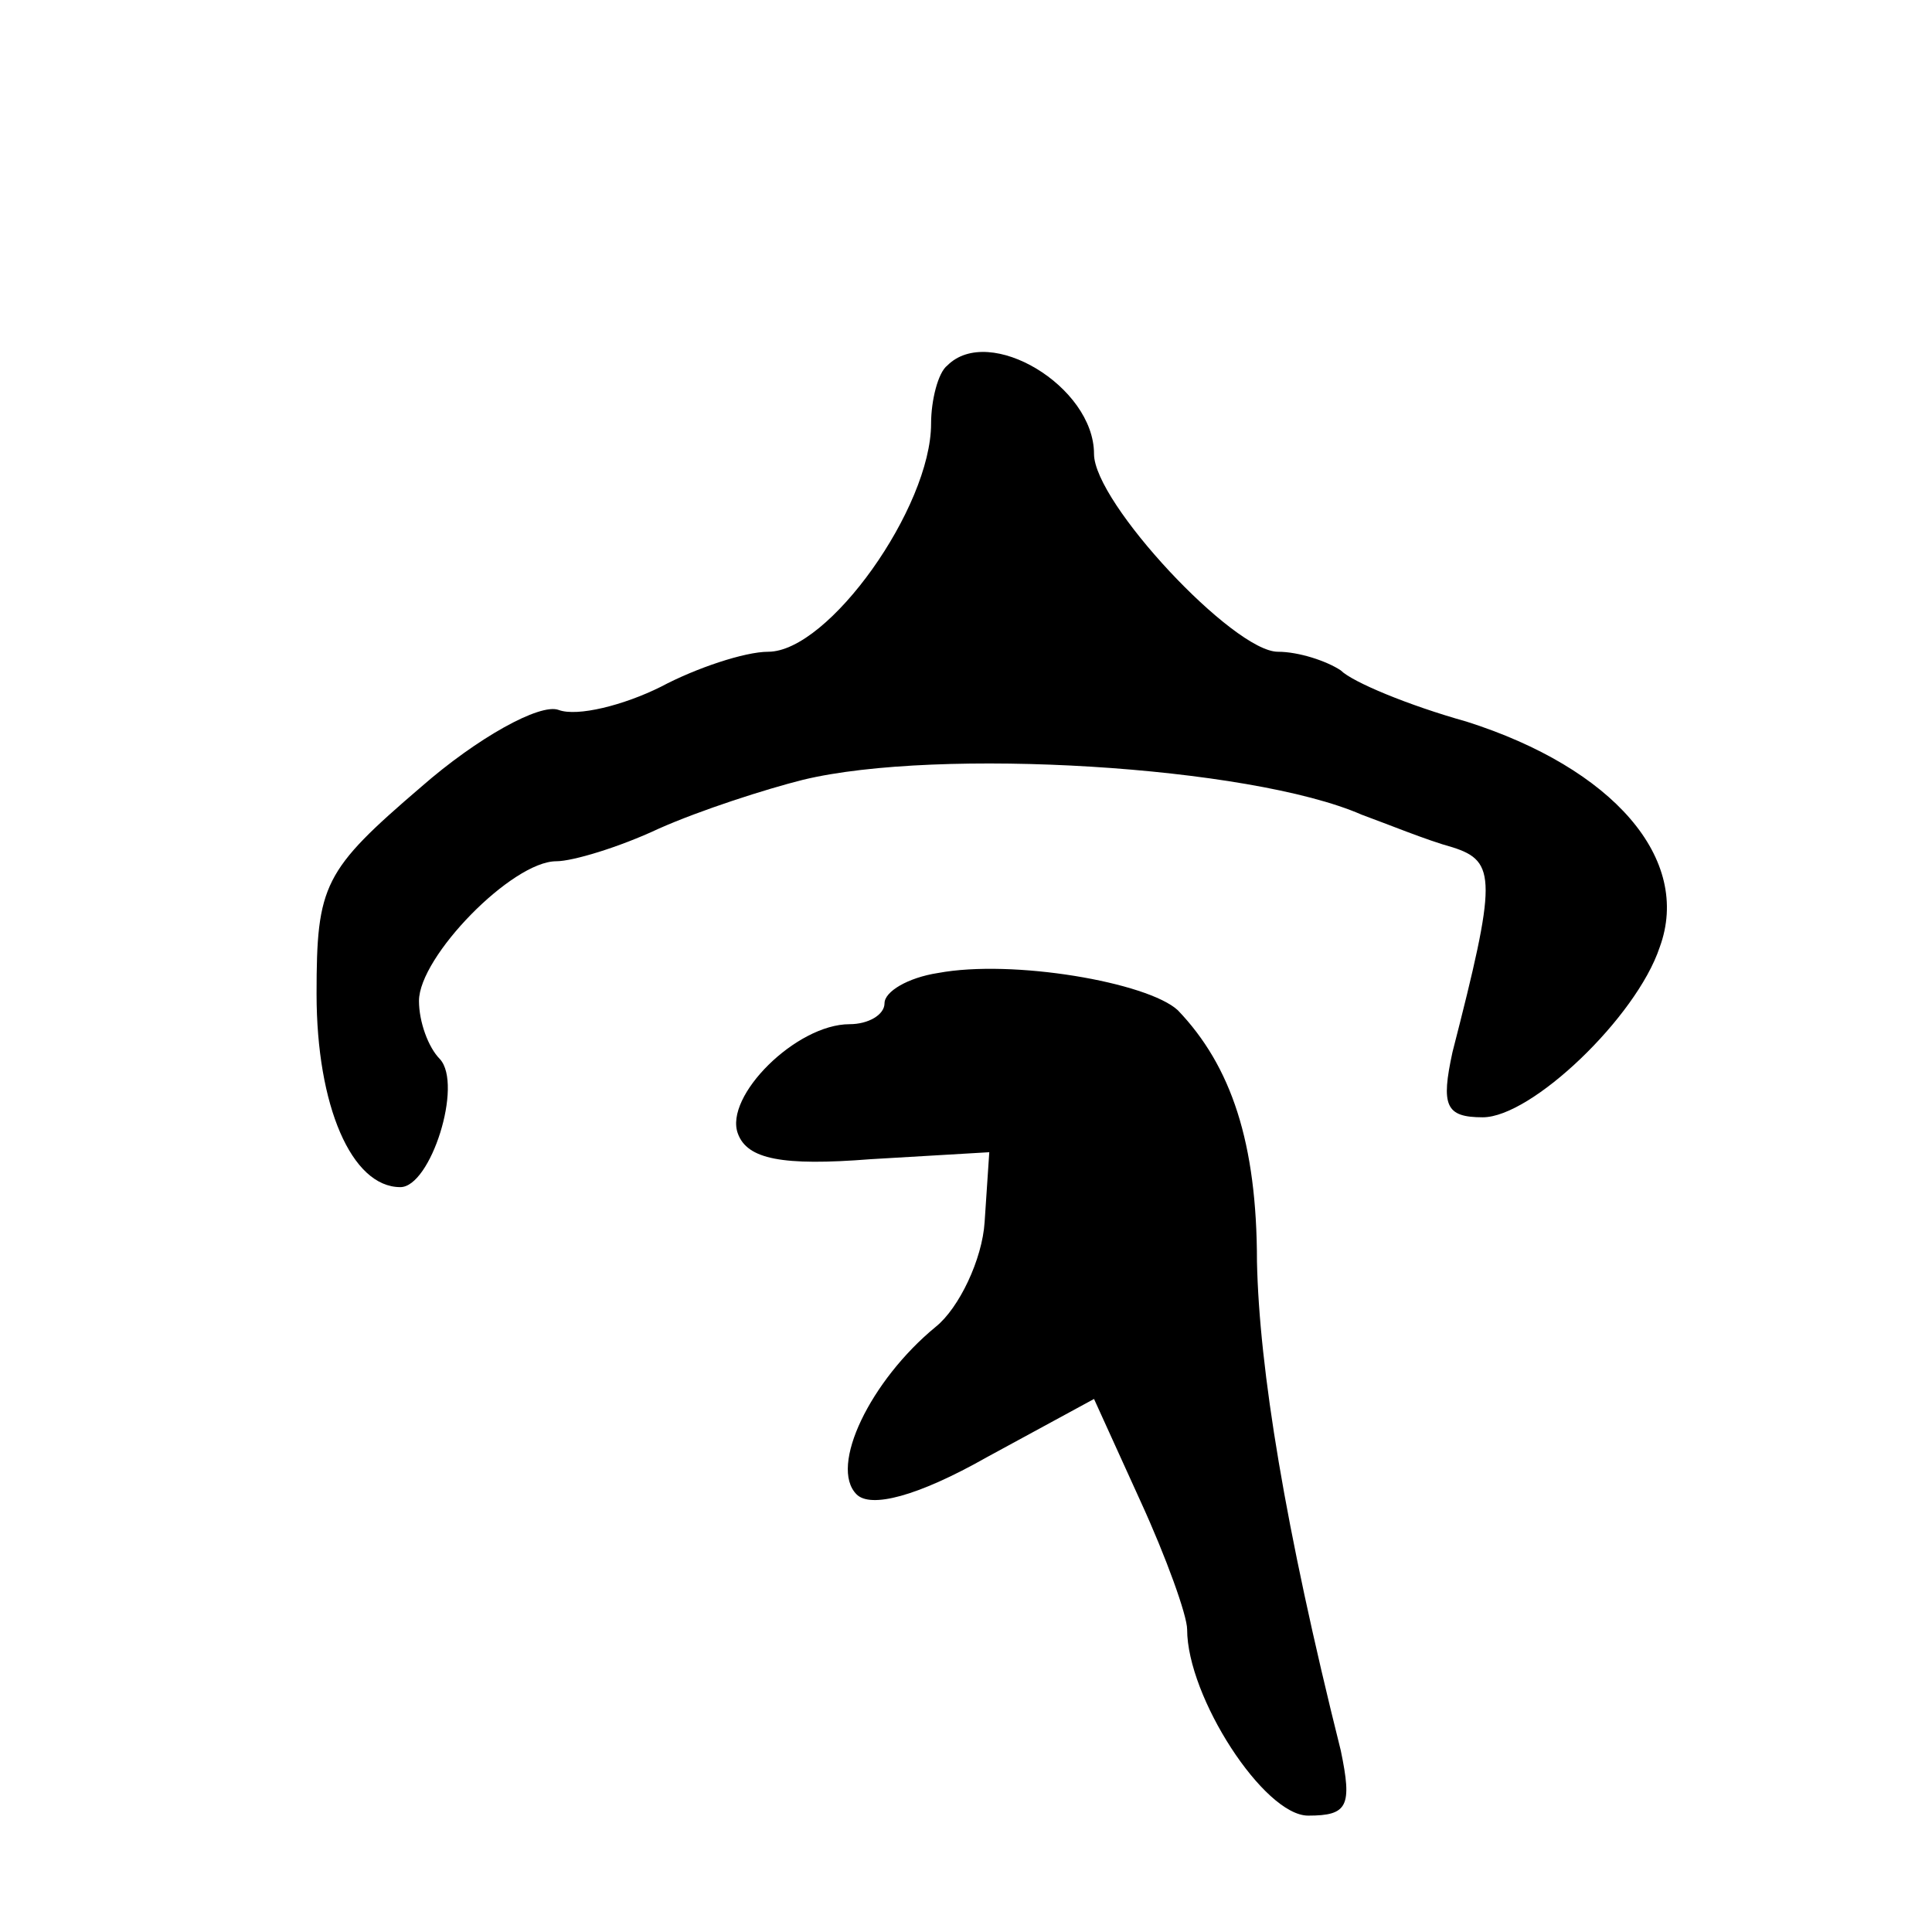 <?xml version="1.0" standalone="no"?>
<!DOCTYPE svg PUBLIC "-//W3C//DTD SVG 20010904//EN"
 "http://www.w3.org/TR/2001/REC-SVG-20010904/DTD/svg10.dtd">
<svg version="1.0" xmlns="http://www.w3.org/2000/svg"
 width="83pt" height="83pt" viewBox="0 0 83 83"
 preserveAspectRatio="xMidYMid meet">
<g transform="translate(0,83) scale(0.1,-0.1)"
fill="#000000" stroke="none">
<path d="M407 673 c-4 -3 -7 -15 -7 -25 0 -36 -44 -98 -70 -98 -10 0 -31 -7
-46 -15 -16 -8 -36 -13 -44 -10 -8 3 -35 -12 -59 -33 -42 -36 -45 -42 -45 -89
0 -48 15 -83 36 -83 13 0 27 44 17 55 -5 5 -9 16 -9 25 0 19 40 60 59 60 7 0
27 6 44 14 18 8 46 17 62 21 58 14 192 6 240 -15 11 -4 28 -11 39 -14 19 -6
19 -14 0 -88 -5 -23 -3 -28 13 -28 21 0 66 43 76 73 14 38 -20 77 -83 97 -25
7 -49 17 -54 22 -6 4 -18 8 -27 8 -19 0 -79 64 -79 85 0 29 -45 56 -63 38z"/>
<path d="M403 412 c-13 -2 -23 -8 -23 -13 0 -5 -7 -9 -15 -9 -23 0 -54 -31
-48 -47 4 -11 19 -14 57 -11 l51 3 -2 -30 c-1 -16 -11 -37 -21 -45 -28 -23
-46 -60 -34 -72 6 -6 26 -1 56 16 l46 25 20 -44 c11 -24 20 -49 20 -55 0 -29
33 -80 52 -80 17 0 19 4 14 28 -24 96 -35 164 -36 210 0 51 -11 84 -34 108
-13 12 -71 22 -103 16z"/>
</g>
</svg>
